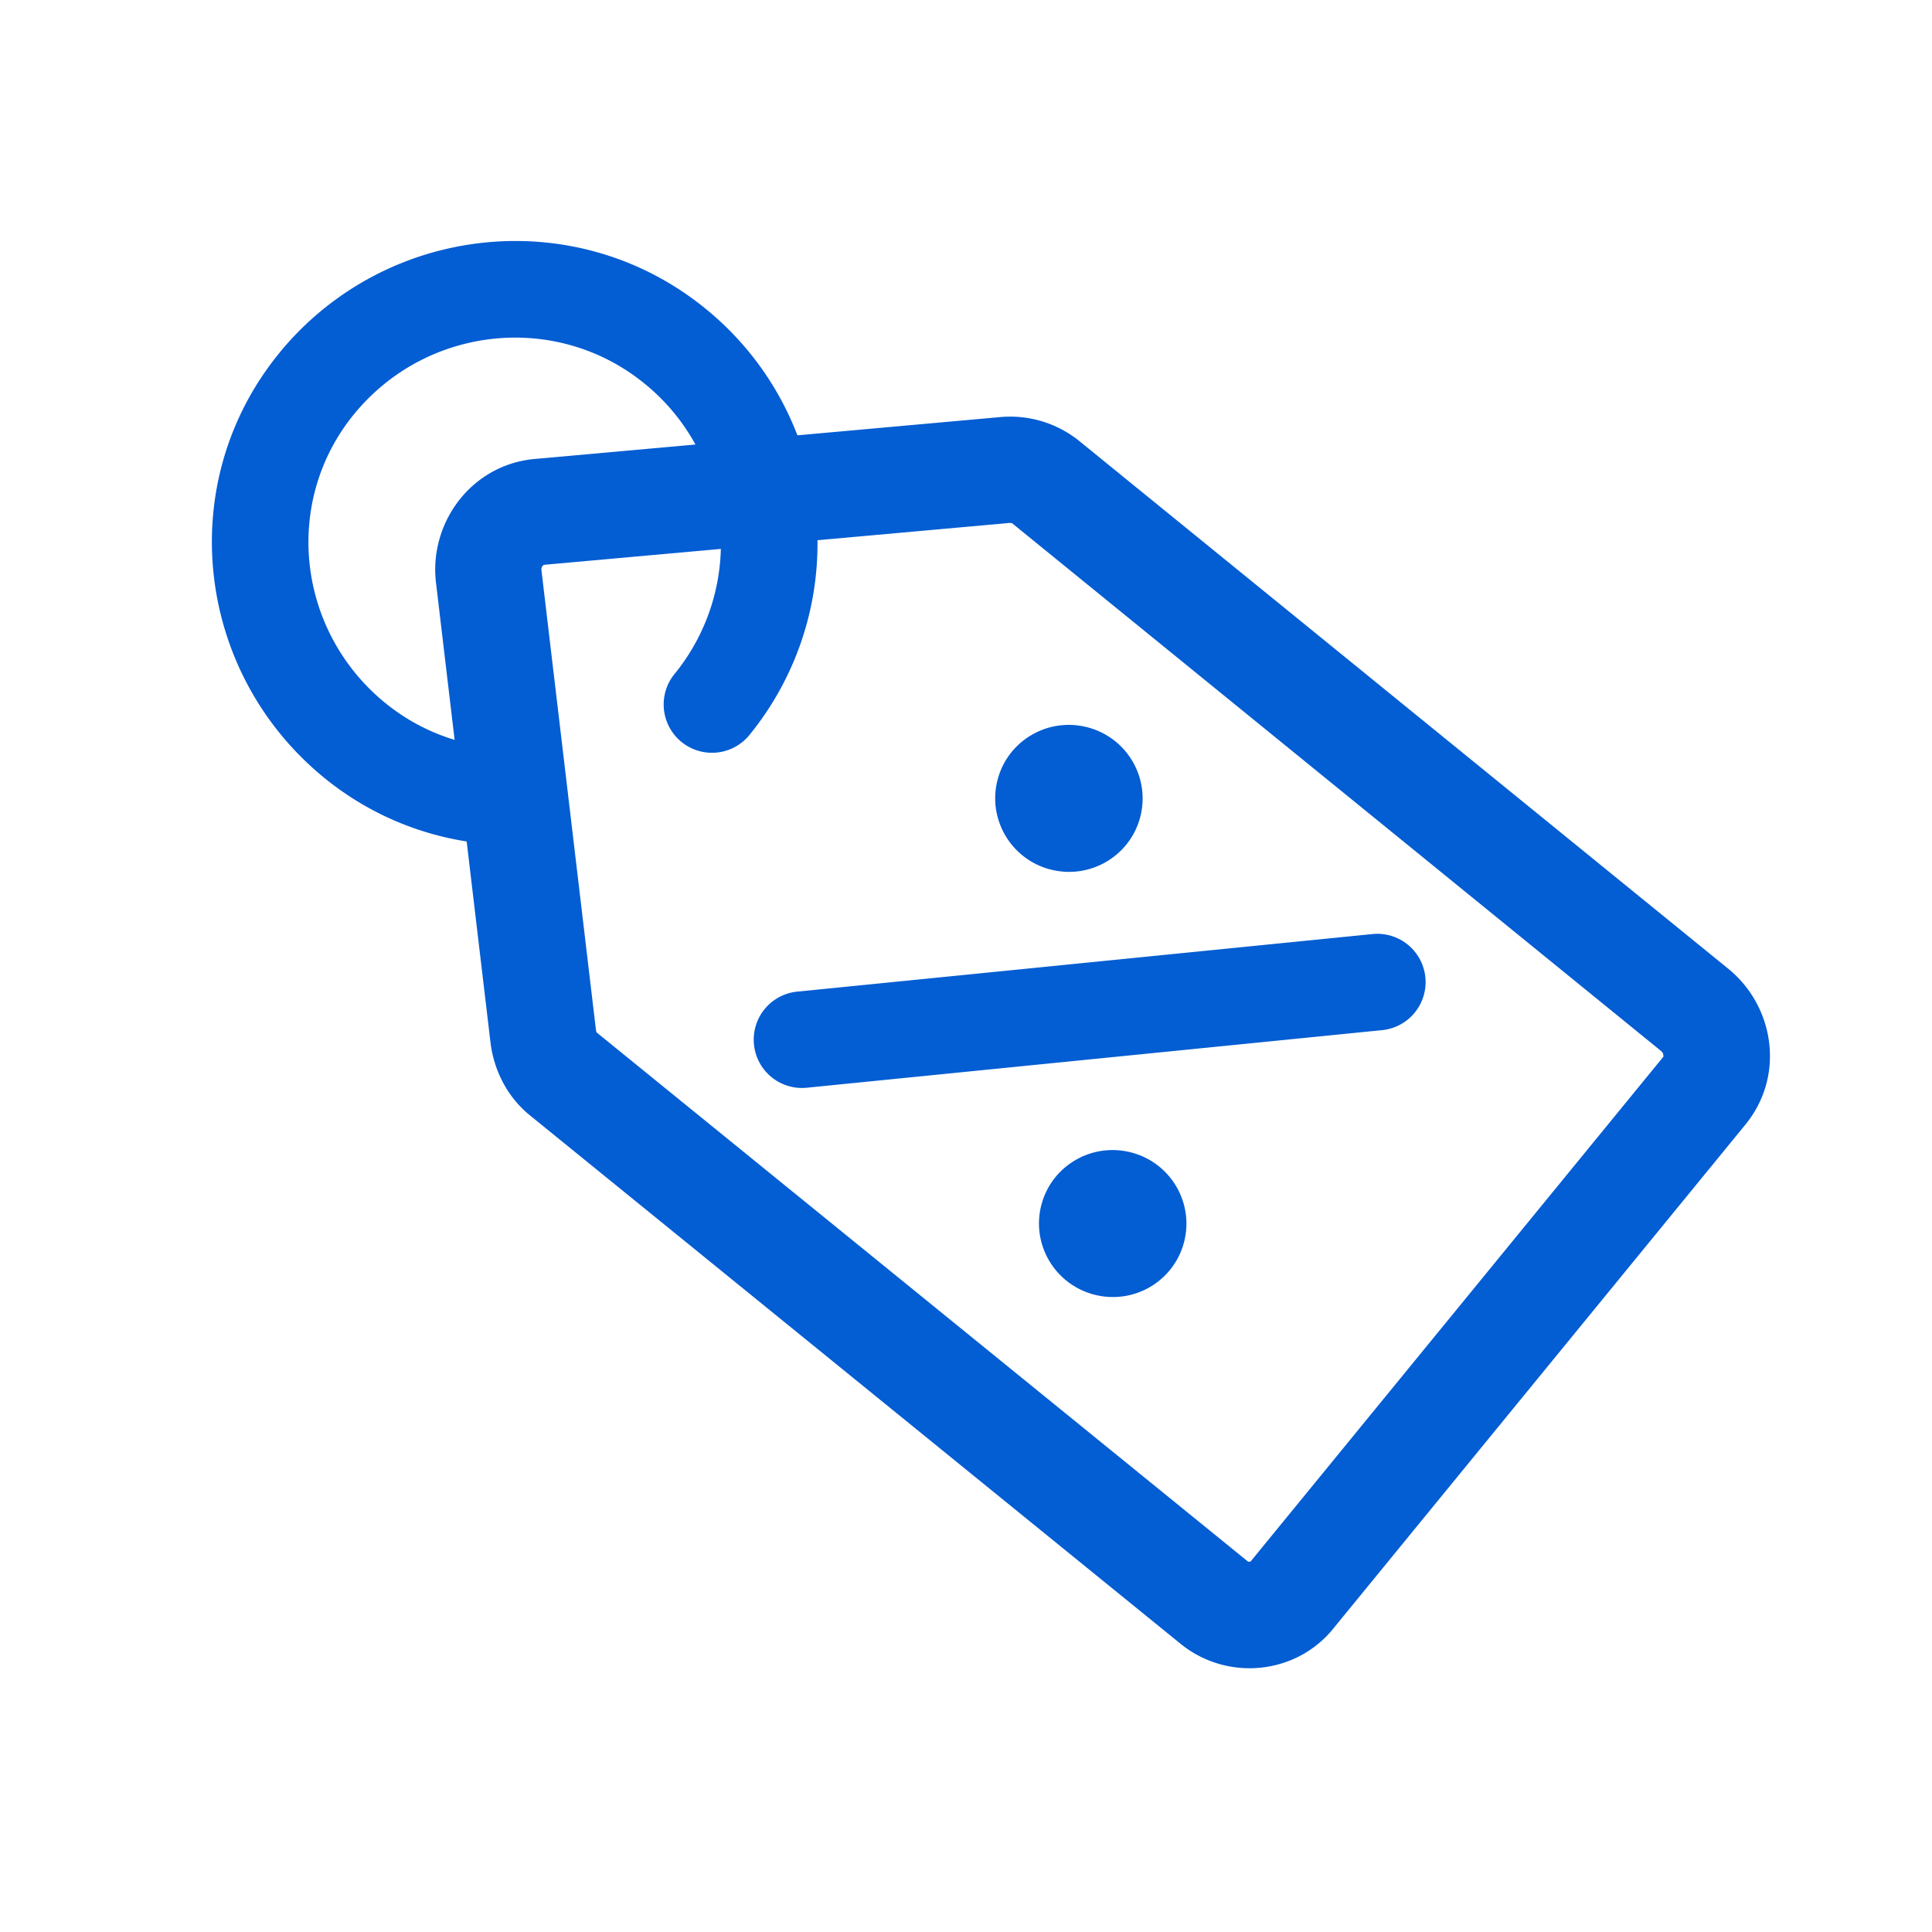 <svg xmlns="http://www.w3.org/2000/svg" width="30" height="30" fill="none"  xmlns:v="https://vecta.io/nano"><g fill-rule="evenodd" fill="#035DD3"><path d="M15.666 8.121l-7.192.647c-.025.002-.029.004-.032.005s-.01.006-.016.014c-.013.017-.021.039-.019.063l.846 7.136c.003.024.009.039.013.047l10.093 8.199c.017.014.023.017.028.018.034 0 .035-.005.031-.001l.015-.019 6.381-7.803c.013-.016.015-.02.016-.023-.001-.038-.01-.061-.034-.082L15.716 8.125c-.007-.002-.023-.005-.05-.005zm1.121-1.25a1.71 1.71 0 0 0-1.227-.397l-.025.002-7.201.648c-1.003.074-1.667.98-1.566 1.907l.001.008.847 7.146c.052.429.258.853.626 1.145l10.074 8.182c.731.607 1.823.497 2.403-.243l6.371-7.791c.63-.754.47-1.831-.236-2.421L16.787 6.871z"/><path d="M4.349 5.466c1.644-1.993 4.604-2.316 6.617-.664a4.7 4.7 0 0 1 .679 6.601.75.75 0 1 1-1.163-.947 3.2 3.2 0 0 0-.467-4.494c-1.363-1.118-3.381-.909-4.509.459-1.115 1.352-.906 3.361.47 4.49h.001a3.13 3.13 0 0 0 2.002.711.75.75 0 1 1-.001 1.5 4.63 4.63 0 0 1-2.953-1.052c-2-1.641-2.332-4.595-.675-6.604zm17.784 9.709a.75.75 0 0 1-.672.821l-8.912.892a.75.75 0 1 1-.149-1.492l8.912-.892a.75.75 0 0 1 .821.672z"/></g><path d="M16.303 13.499c.611.164 1.238-.197 1.401-.806s-.2-1.235-.811-1.398-1.238.197-1.401.806.2 1.235.811 1.399zm.68 6.602c.611.164 1.238-.197 1.401-.806s-.2-1.235-.811-1.398-1.238.197-1.401.806.2 1.235.811 1.398z" fill="#035DD3"/></svg>